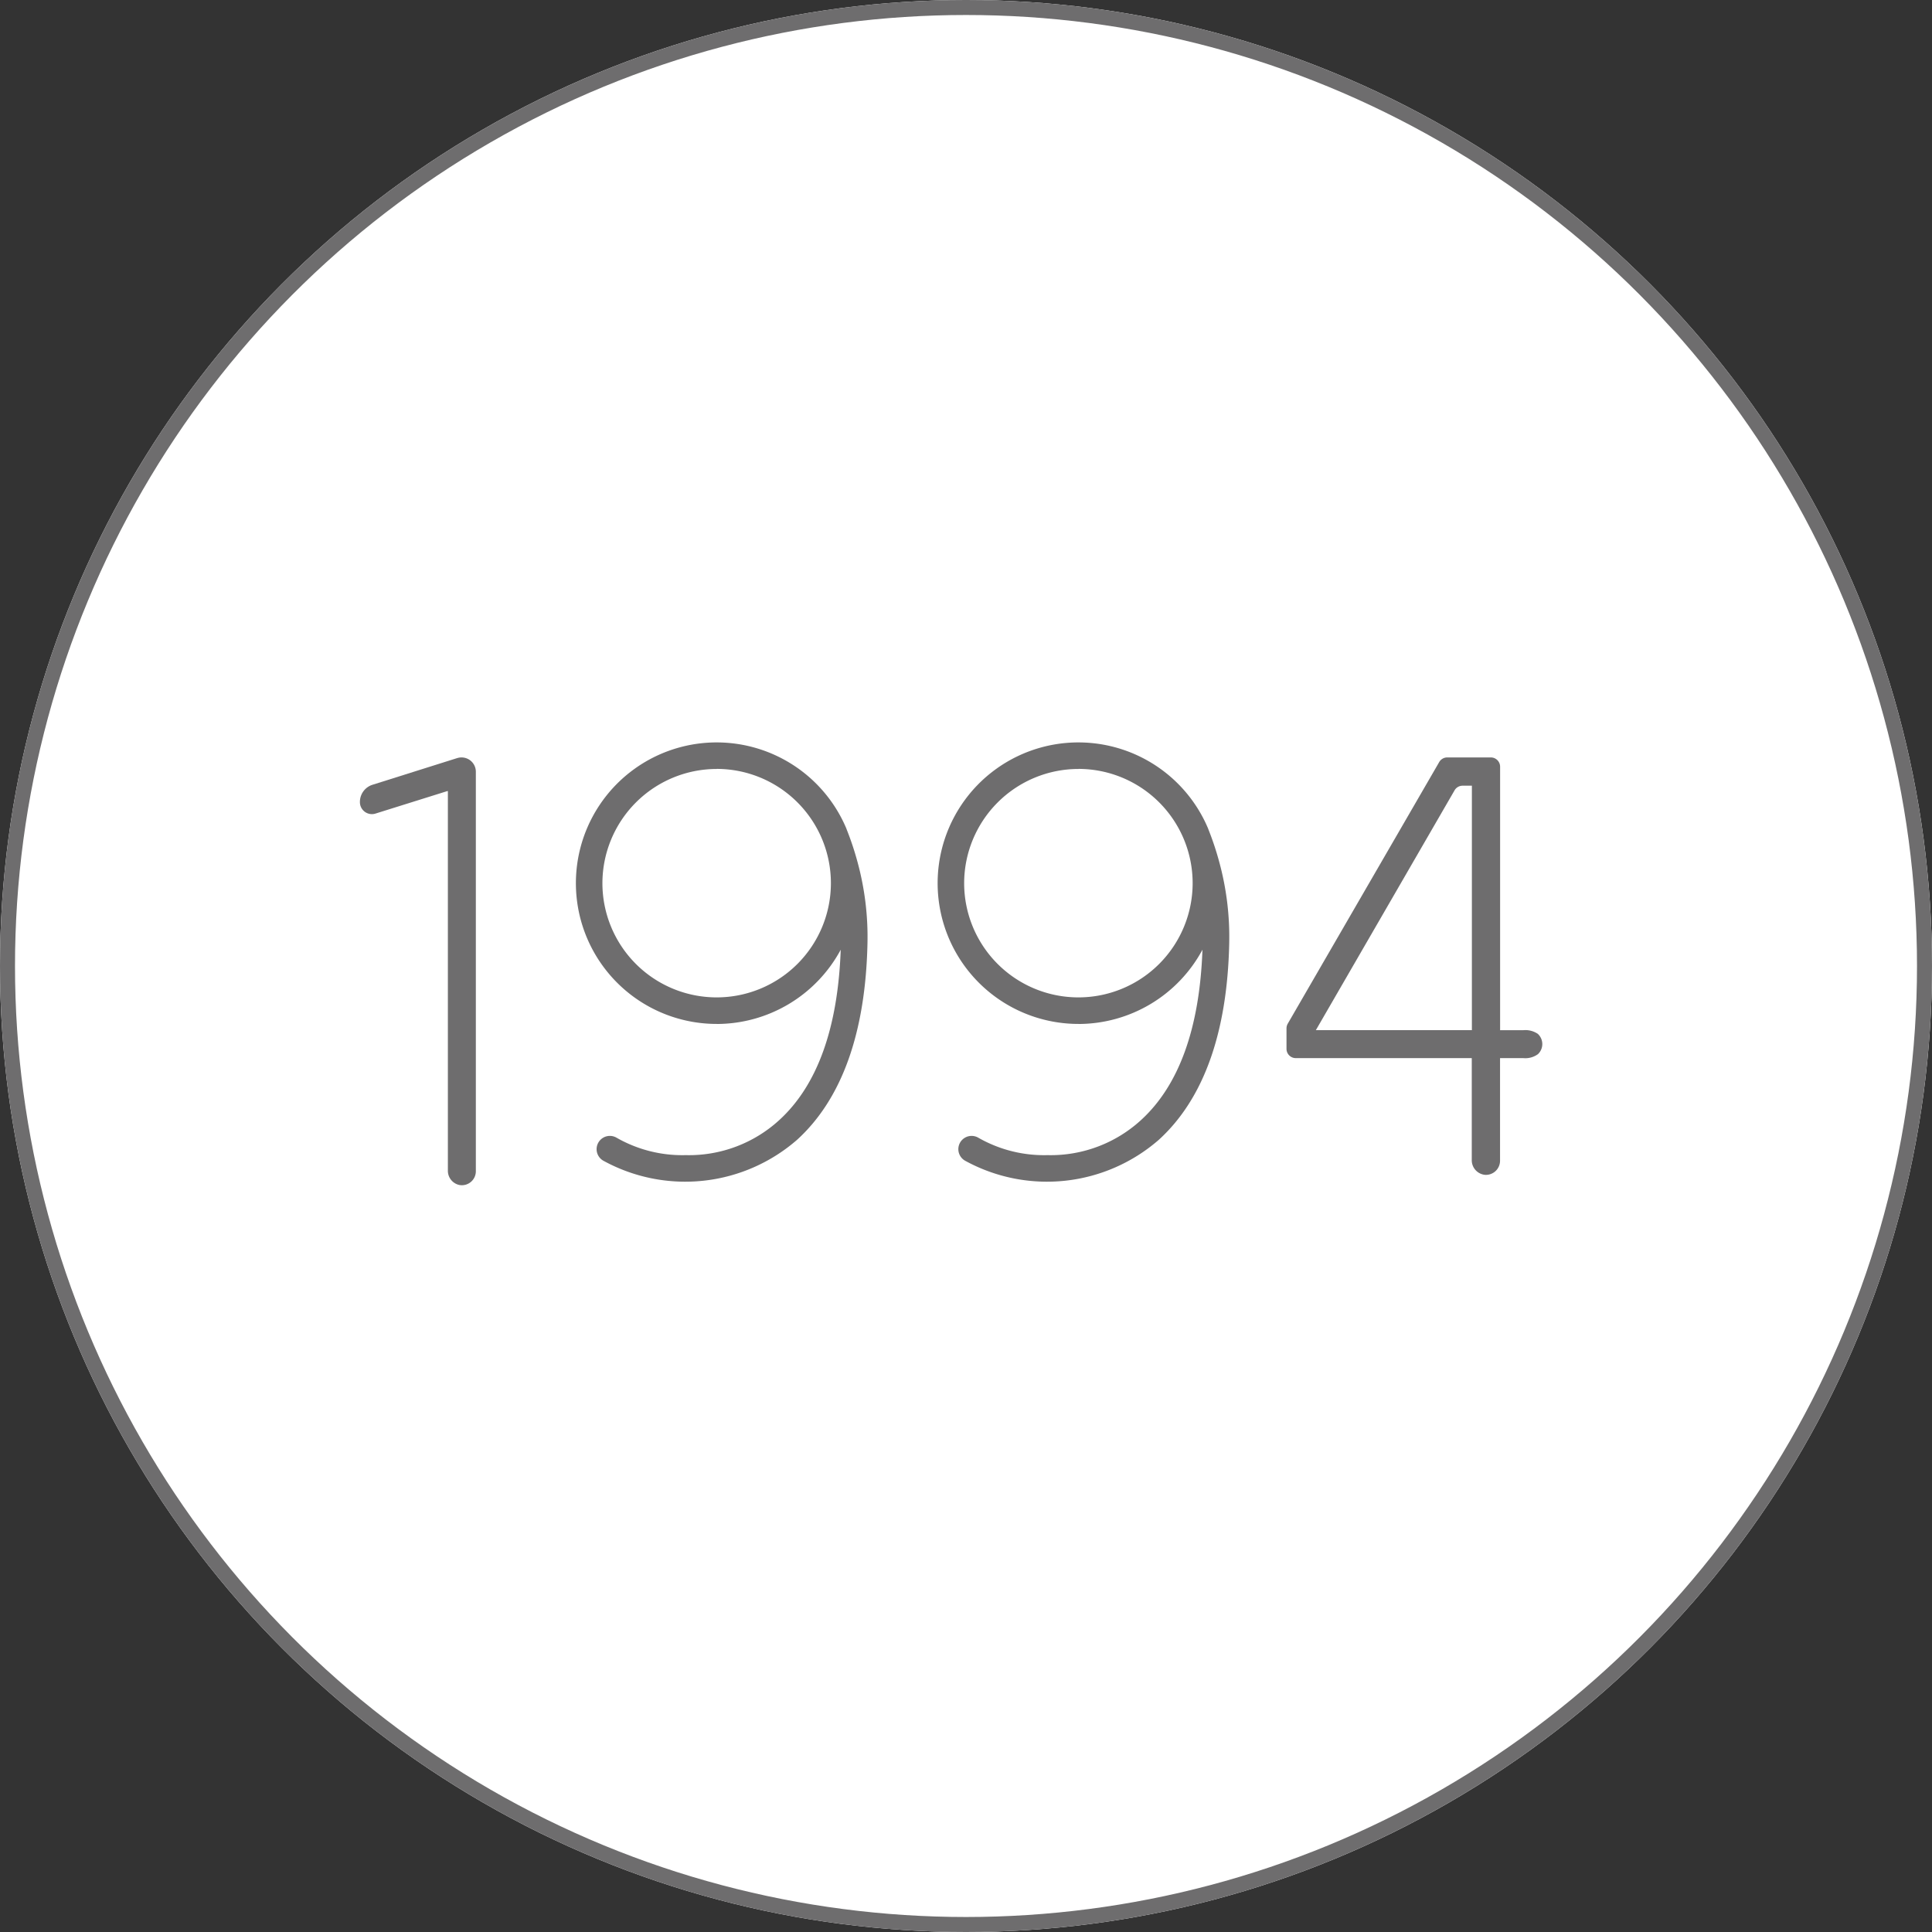 <svg xmlns="http://www.w3.org/2000/svg" width="128.832" height="128.832"><rect width="100%" height="100%" fill="#333333" stroke="none"/><g data-name="楕円形 121" fill="#fff" stroke="#6e6d6e"><circle cx="64.416" cy="64.416" r="64.416" stroke="none"/><circle cx="64.416" cy="64.416" fill="none" r="63.916"/></g><path data-name="パス 581" d="M102.561 68.951a1.474 1.474 0 0 0-.976-.255h-1.553V51.127a.619.619 0 0 0-.619-.619h-2.906a.619.619 0 0 0-.536.309l-10.1 17.447a.619.619 0 0 0-.083.31v1.366a.619.619 0 0 0 .619.619h11.735v6.789a.978.978 0 0 0 .892.995.943.943 0 0 0 .994-.941v-6.843h1.553a1.429 1.429 0 0 0 .976-.266.925.925 0 0 0 0-1.342m-14.81-.259 9.248-15.99a.619.619 0 0 1 .536-.309h.619v16.299Z" fill="#6e6d6e"/><path data-name="パス 582" d="m30.488 50.551-5.646 1.779A1.2 1.2 0 0 0 24 53.482a.8.8 0 0 0 1.045.768l4.791-1.5a.023.023 0 0 1 .03.022v25.277a.968.968 0 0 0 .765.97.932.932 0 0 0 1.1-.917v-26.64a.955.955 0 0 0-1.241-.91" fill="#6e6d6e"/><path data-name="パス 583" d="M47.791 68.282a9.4 9.4 0 0 0 8.27-4.951c-.186 5.22-1.56 9.043-4.095 11.358a8.915 8.915 0 0 1-6.176 2.34h-.121a8.823 8.823 0 0 1-4.564-1.168.884.884 0 0 0-.874 1.538 11.352 11.352 0 0 0 12.928-1.4c2.982-2.724 4.559-7.131 4.687-13.1a18.958 18.958 0 0 0-.664-5.418 19.732 19.732 0 0 0-.734-2.2v-.009a9.386 9.386 0 1 0-8.657 13.007m0-17.006a7.618 7.618 0 1 1-7.62 7.622 7.627 7.627 0 0 1 7.618-7.618" fill="#6e6d6e"/><path data-name="パス 584" d="M71.913 68.282a9.4 9.4 0 0 0 8.27-4.951c-.186 5.22-1.56 9.043-4.095 11.358a8.915 8.915 0 0 1-6.176 2.34h-.121a8.823 8.823 0 0 1-4.564-1.168.884.884 0 0 0-.874 1.538 11.352 11.352 0 0 0 12.928-1.4c2.982-2.724 4.559-7.131 4.687-13.1a18.958 18.958 0 0 0-.664-5.418 19.732 19.732 0 0 0-.734-2.2v-.009a9.386 9.386 0 1 0-8.657 13.007m0-17.006a7.618 7.618 0 1 1-7.62 7.622 7.627 7.627 0 0 1 7.618-7.618" fill="#6e6d6e"/></svg>